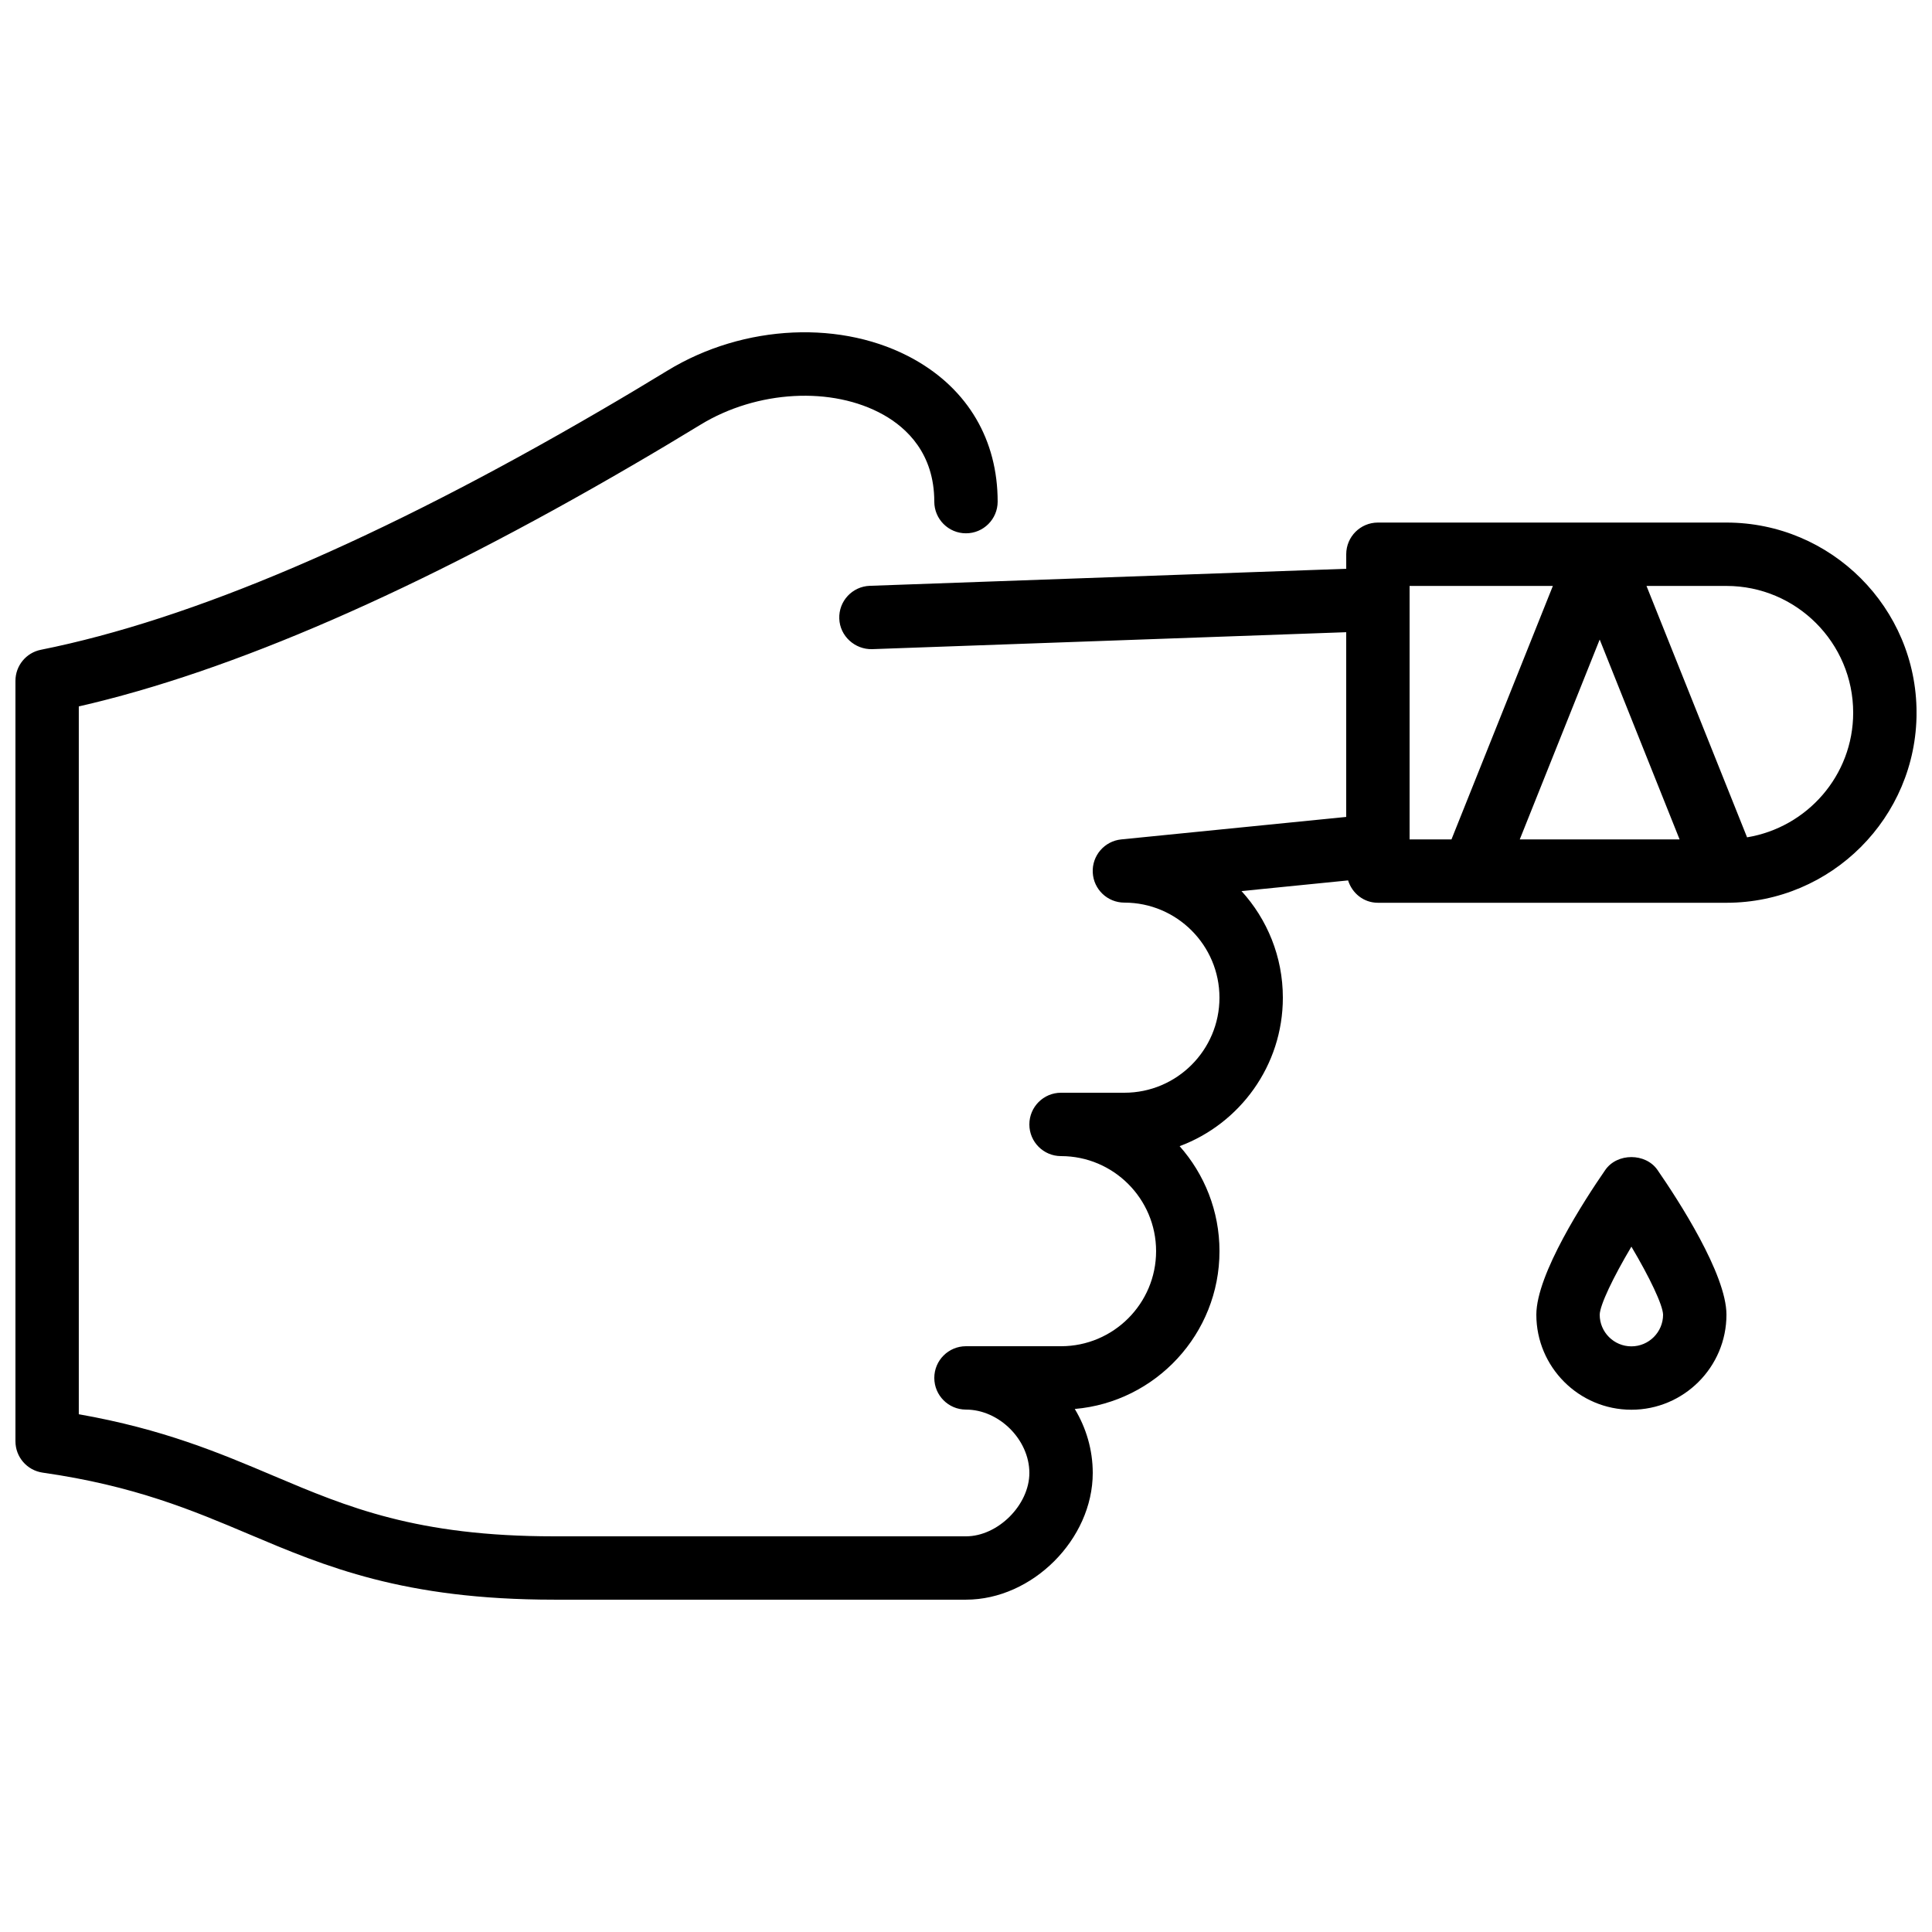 <?xml version="1.0" encoding="UTF-8"?>
<!-- Uploaded to: SVG Repo, www.svgrepo.com, Generator: SVG Repo Mixer Tools -->
<svg width="800px" height="800px" version="1.1" viewBox="144 144 512 512" xmlns="http://www.w3.org/2000/svg">
 <defs>
  <clipPath id="a">
   <path d="m148.09 232h503.81v336h-503.81z"/>
  </clipPath>
 </defs>
 <g clip-path="url(#a)">
  <path d="m606.99 365.9-26.652-66.621h21.188c18.523 0 33.586 15.066 33.586 33.59 0 16.641-12.199 30.402-28.121 33.031zm-39.055-52.414 21.176 52.969h-42.359zm-50.379-10.645v-3.562h37.969l-26.871 67.176h-11.098zm134.35 30.027c0-27.785-22.605-50.383-50.379-50.383h-92.367c-4.644 0-8.395 3.762-8.395 8.398v3.852l-126.26 4.512c-4.633 0.168-8.262 4.055-8.086 8.691 0.152 4.633 4.141 8.203 8.691 8.094l125.65-4.492v48.953l-59.621 5.961c-4.449 0.445-7.773 4.309-7.547 8.773 0.219 4.469 3.906 7.977 8.387 7.977 13.891 0 25.191 11.305 25.191 25.191 0 13.891-11.301 25.191-25.191 25.191h-16.793c-4.641 0-8.395 3.762-8.395 8.398 0 4.633 3.754 8.395 8.395 8.395 13.891 0 25.191 11.301 25.191 25.191 0 13.887-11.301 25.191-25.191 25.191h-25.191c-4.641 0-8.395 3.762-8.395 8.395 0 4.637 3.754 8.398 8.395 8.398 8.793 0 16.797 8 16.797 16.793 0 8.473-8.324 16.793-16.797 16.793h-109.16c-36.434 0-54.824-7.773-74.289-16.012-14.426-6.106-29.293-12.402-51.664-16.34v-187.58c40.566-9.277 89.871-30.75 146.71-63.898 6.172-3.586 12.184-7.188 18.043-10.758 14.996-9.16 34.941-10.234 48.477-2.637 6.152 3.453 13.484 10.254 13.484 23.016 0 4.637 3.754 8.398 8.395 8.398 4.637 0 8.398-3.762 8.398-8.398 0-16.297-7.832-29.672-22.059-37.66-18.867-10.605-45.168-9.438-65.445 2.941-5.769 3.516-11.688 7.062-17.75 10.586-58.426 34.074-108.32 55.402-148.3 63.398-3.914 0.781-6.742 4.223-6.742 8.227v201.52c0 4.184 3.074 7.719 7.203 8.316 24.328 3.473 39.77 10.008 54.715 16.328 20.145 8.523 40.984 17.34 80.828 17.34h109.16c17.578 0 33.59-16.012 33.59-33.586 0-6.129-1.746-11.941-4.762-16.953 21.453-1.848 38.348-19.902 38.348-41.824 0-10.656-3.996-20.406-10.562-27.82 15.953-5.945 27.355-21.344 27.355-39.355 0-10.863-4.156-20.789-10.957-28.246l28.246-2.828c1.066 3.406 4.133 5.926 7.902 5.926h92.398c27.762-0.016 50.348-22.602 50.348-50.379zm-75.57 167.93c-4.637 0-8.398-3.769-8.398-8.387 0.059-2.57 3.555-9.883 8.398-18.035 4.836 8.145 8.328 15.457 8.395 18.027 0 4.625-3.769 8.395-8.395 8.395zm-6.918-46.75c-5.492 7.949-18.273 27.625-18.273 38.355 0 13.887 11.293 25.191 25.191 25.191 13.887 0 25.191-11.305 25.191-25.191 0-10.73-12.789-30.406-18.281-38.355-3.148-4.543-10.68-4.543-13.828 0z" fill-rule="evenodd"/>
 </g>
</svg>